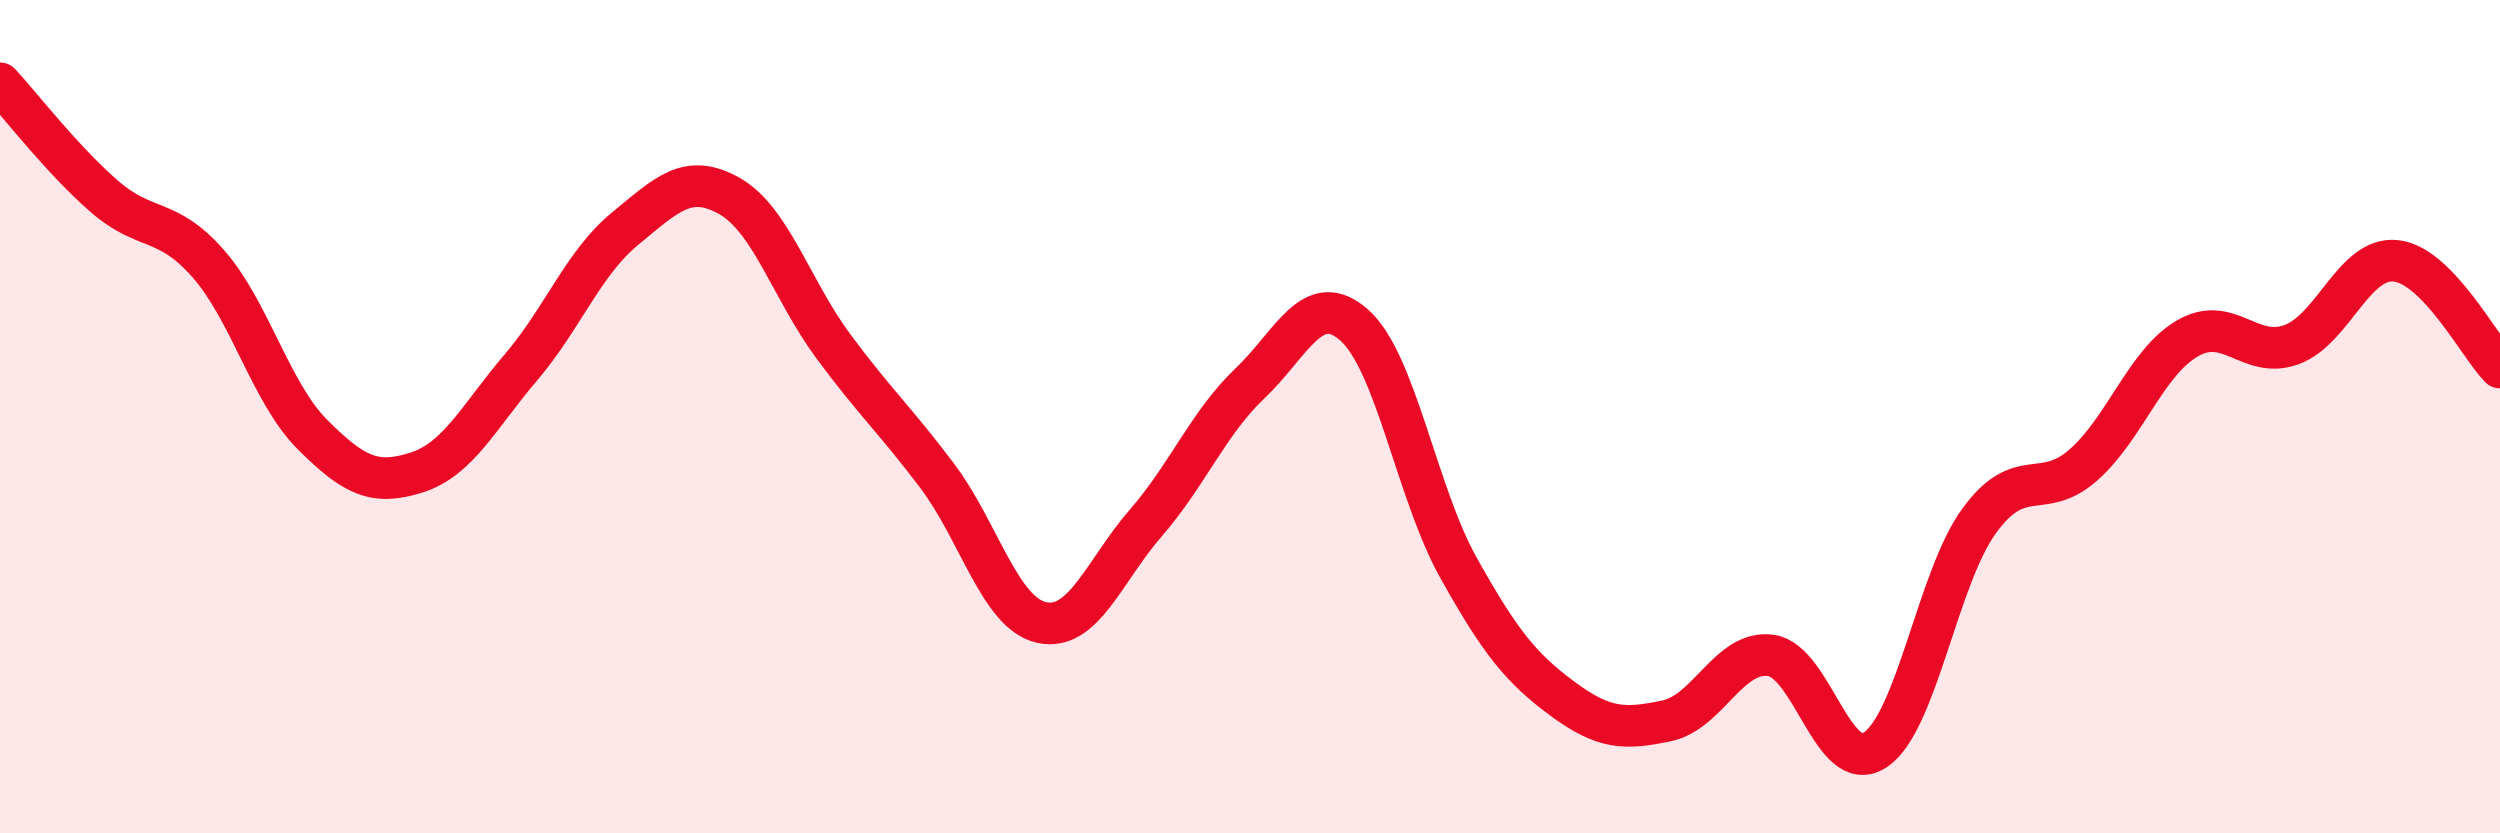 
    <svg width="60" height="20" viewBox="0 0 60 20" xmlns="http://www.w3.org/2000/svg">
      <path
        d="M 0,2 C 0.5,2.54 1.5,3.84 2.5,4.71 C 3.5,5.58 4,5.19 5,6.33 C 6,7.47 6.5,9.43 7.5,10.43 C 8.5,11.43 9,11.66 10,11.34 C 11,11.02 11.5,9.99 12.5,8.82 C 13.5,7.65 14,6.31 15,5.49 C 16,4.67 16.5,4.14 17.5,4.7 C 18.5,5.26 19,6.96 20,8.31 C 21,9.66 21.5,10.1 22.5,11.43 C 23.5,12.76 24,14.72 25,14.94 C 26,15.16 26.5,13.7 27.5,12.55 C 28.5,11.4 29,10.15 30,9.2 C 31,8.25 31.5,6.92 32.5,7.8 C 33.5,8.68 34,11.83 35,13.62 C 36,15.41 36.5,16.03 37.5,16.77 C 38.5,17.51 39,17.51 40,17.3 C 41,17.09 41.5,15.59 42.5,15.73 C 43.5,15.87 44,18.65 45,18 C 46,17.35 46.5,13.87 47.5,12.5 C 48.5,11.13 49,12.04 50,11.16 C 51,10.28 51.5,8.7 52.5,8.12 C 53.5,7.54 54,8.64 55,8.27 C 56,7.9 56.5,6.15 57.5,6.26 C 58.5,6.37 59.5,8.31 60,8.82L60 20L0 20Z"
        fill="#EB0A25"
        opacity="0.1"
        stroke-linecap="round"
        stroke-linejoin="round"
      />
      <path
        d="M 0,2 C 0.5,2.54 1.5,3.84 2.5,4.71 C 3.5,5.58 4,5.19 5,6.33 C 6,7.47 6.5,9.43 7.5,10.43 C 8.5,11.43 9,11.66 10,11.34 C 11,11.02 11.5,9.99 12.5,8.82 C 13.5,7.65 14,6.31 15,5.49 C 16,4.67 16.5,4.14 17.5,4.7 C 18.5,5.26 19,6.96 20,8.31 C 21,9.66 21.5,10.1 22.5,11.43 C 23.5,12.76 24,14.72 25,14.94 C 26,15.16 26.5,13.7 27.5,12.55 C 28.5,11.4 29,10.15 30,9.2 C 31,8.25 31.5,6.92 32.5,7.8 C 33.5,8.68 34,11.83 35,13.62 C 36,15.41 36.5,16.03 37.5,16.77 C 38.5,17.51 39,17.51 40,17.3 C 41,17.09 41.5,15.59 42.5,15.73 C 43.5,15.87 44,18.65 45,18 C 46,17.35 46.5,13.87 47.5,12.5 C 48.5,11.13 49,12.04 50,11.16 C 51,10.28 51.5,8.7 52.5,8.12 C 53.5,7.54 54,8.64 55,8.27 C 56,7.9 56.5,6.15 57.5,6.26 C 58.5,6.37 59.5,8.31 60,8.82"
        stroke="#EB0A25"
        stroke-width="1"
        fill="none"
        stroke-linecap="round"
        stroke-linejoin="round"
      />
    </svg>
  